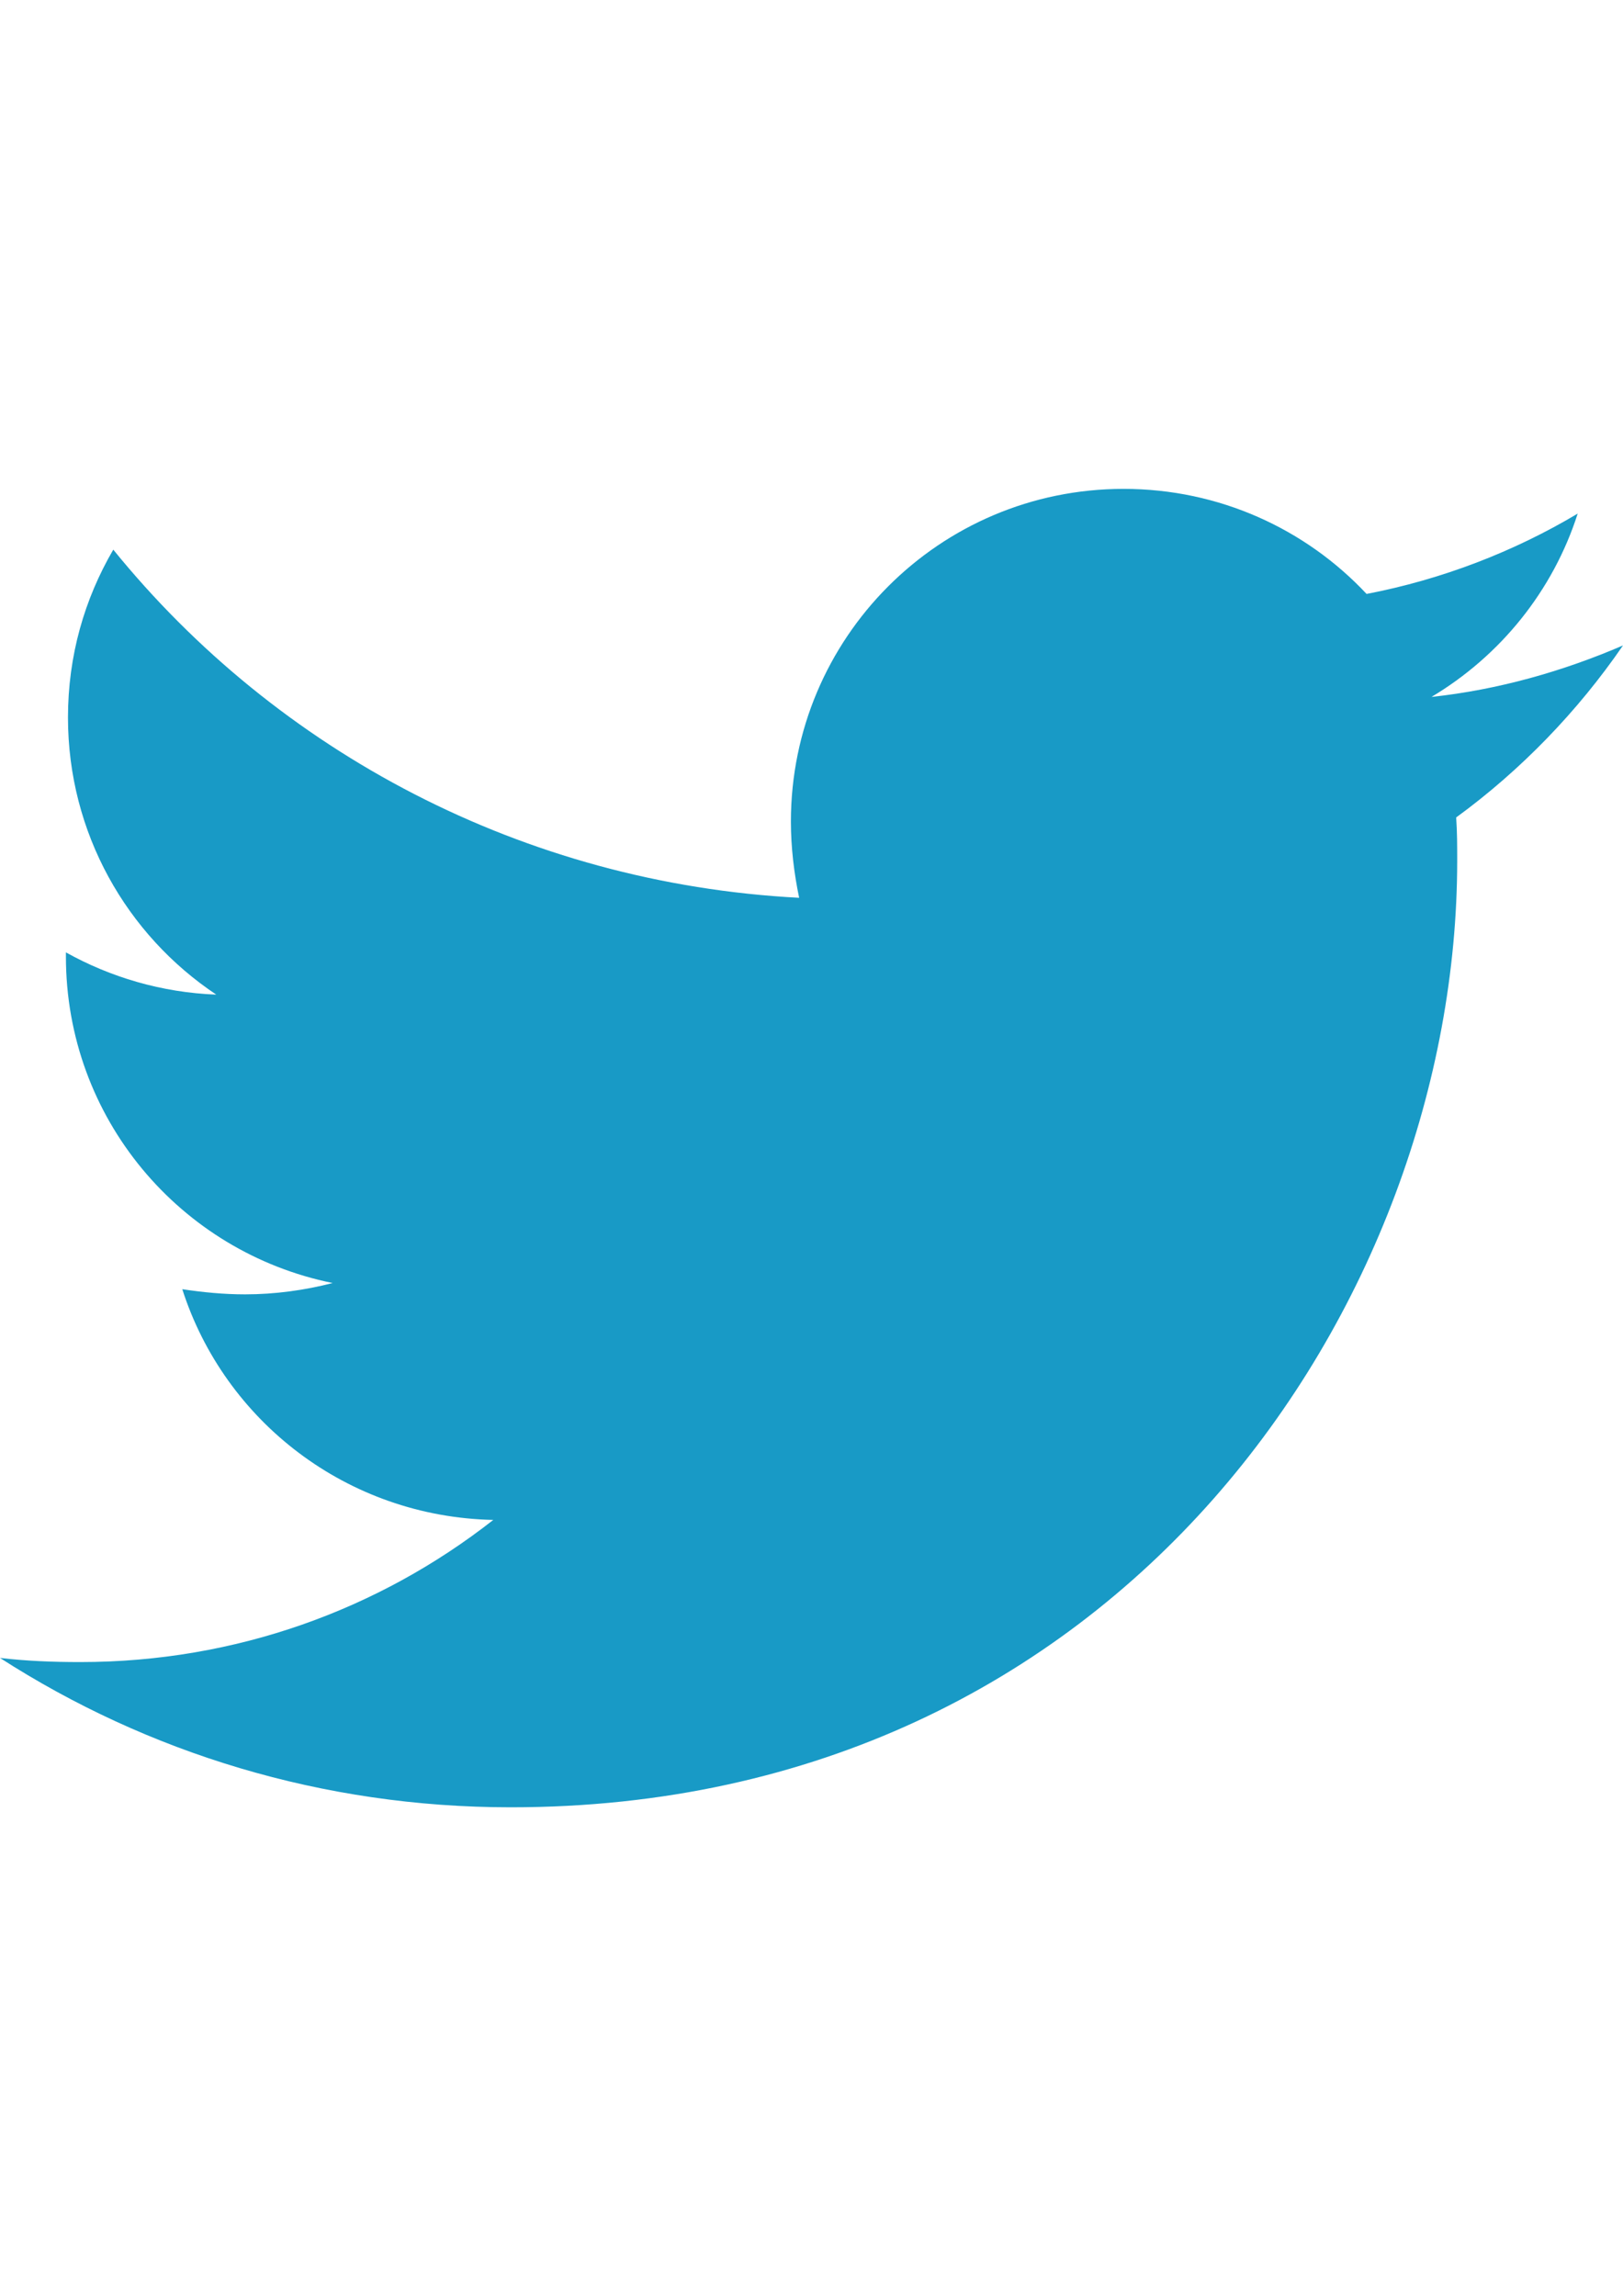 <?xml version="1.0" encoding="UTF-8"?>
<!DOCTYPE svg PUBLIC "-//W3C//DTD SVG 1.1//EN" "http://www.w3.org/Graphics/SVG/1.1/DTD/svg11.dtd">
<!-- Creator: CorelDRAW 2020 (64-Bit) -->
<svg xmlns="http://www.w3.org/2000/svg" xml:space="preserve" width="2480px" height="3508px" version="1.1" style="shape-rendering:geometricPrecision; text-rendering:geometricPrecision; image-rendering:optimizeQuality; fill-rule:evenodd; clip-rule:evenodd"
viewBox="0 0 2480 3507.43"
 xmlns:xlink="http://www.w3.org/1999/xlink"
 xmlns:xodm="http://www.corel.com/coreldraw/odm/2003"
 aria-hidden="true"
 focusable="false"
 data-prefix="fab"
 data-icon="twitter"
 role="img">
 <defs>
  <style type="text/css">
   <![CDATA[
    .fil0 {fill:#189AC6;fill-rule:nonzero}
   ]]>
  </style>
 </defs>
 <g id="Layer_x0020_1">
  <path class="fil0" d="M2225.07 1248.59c1.58,22.03 1.58,44.06 1.58,66.09 0,671.93 -511.42,1446.14 -1446.14,1446.14 -287.97,0 -555.48,-83.4 -780.51,-228.17 40.92,4.72 80.25,6.29 122.74,6.29 237.61,0 456.35,-80.25 631.02,-217.15 -223.45,-4.72 -410.71,-151.07 -475.23,-352.49 31.47,4.72 62.94,7.87 95.99,7.87 45.63,0 91.27,-6.3 133.76,-17.31 -232.9,-47.21 -407.57,-251.78 -407.57,-498.83l0 -6.3c67.66,37.77 146.35,61.38 229.74,64.52 -136.9,-91.27 -226.59,-247.06 -226.59,-423.3 0,-94.42 25.17,-180.96 69.23,-256.5 250.21,308.43 626.3,509.85 1048.02,531.88 -7.86,-37.77 -12.59,-77.1 -12.59,-116.44 0,-280.11 226.6,-508.28 508.28,-508.28 146.34,0 278.52,61.37 371.37,160.51 114.87,-22.03 225.02,-64.52 322.59,-122.74 -37.78,118.02 -118.03,217.16 -223.46,280.1 102.29,-11.01 201.43,-39.34 292.69,-78.68 -69.22,100.71 -155.78,190.4 -254.91,262.79l-0.01 0z"/>
 </g>
</svg>
